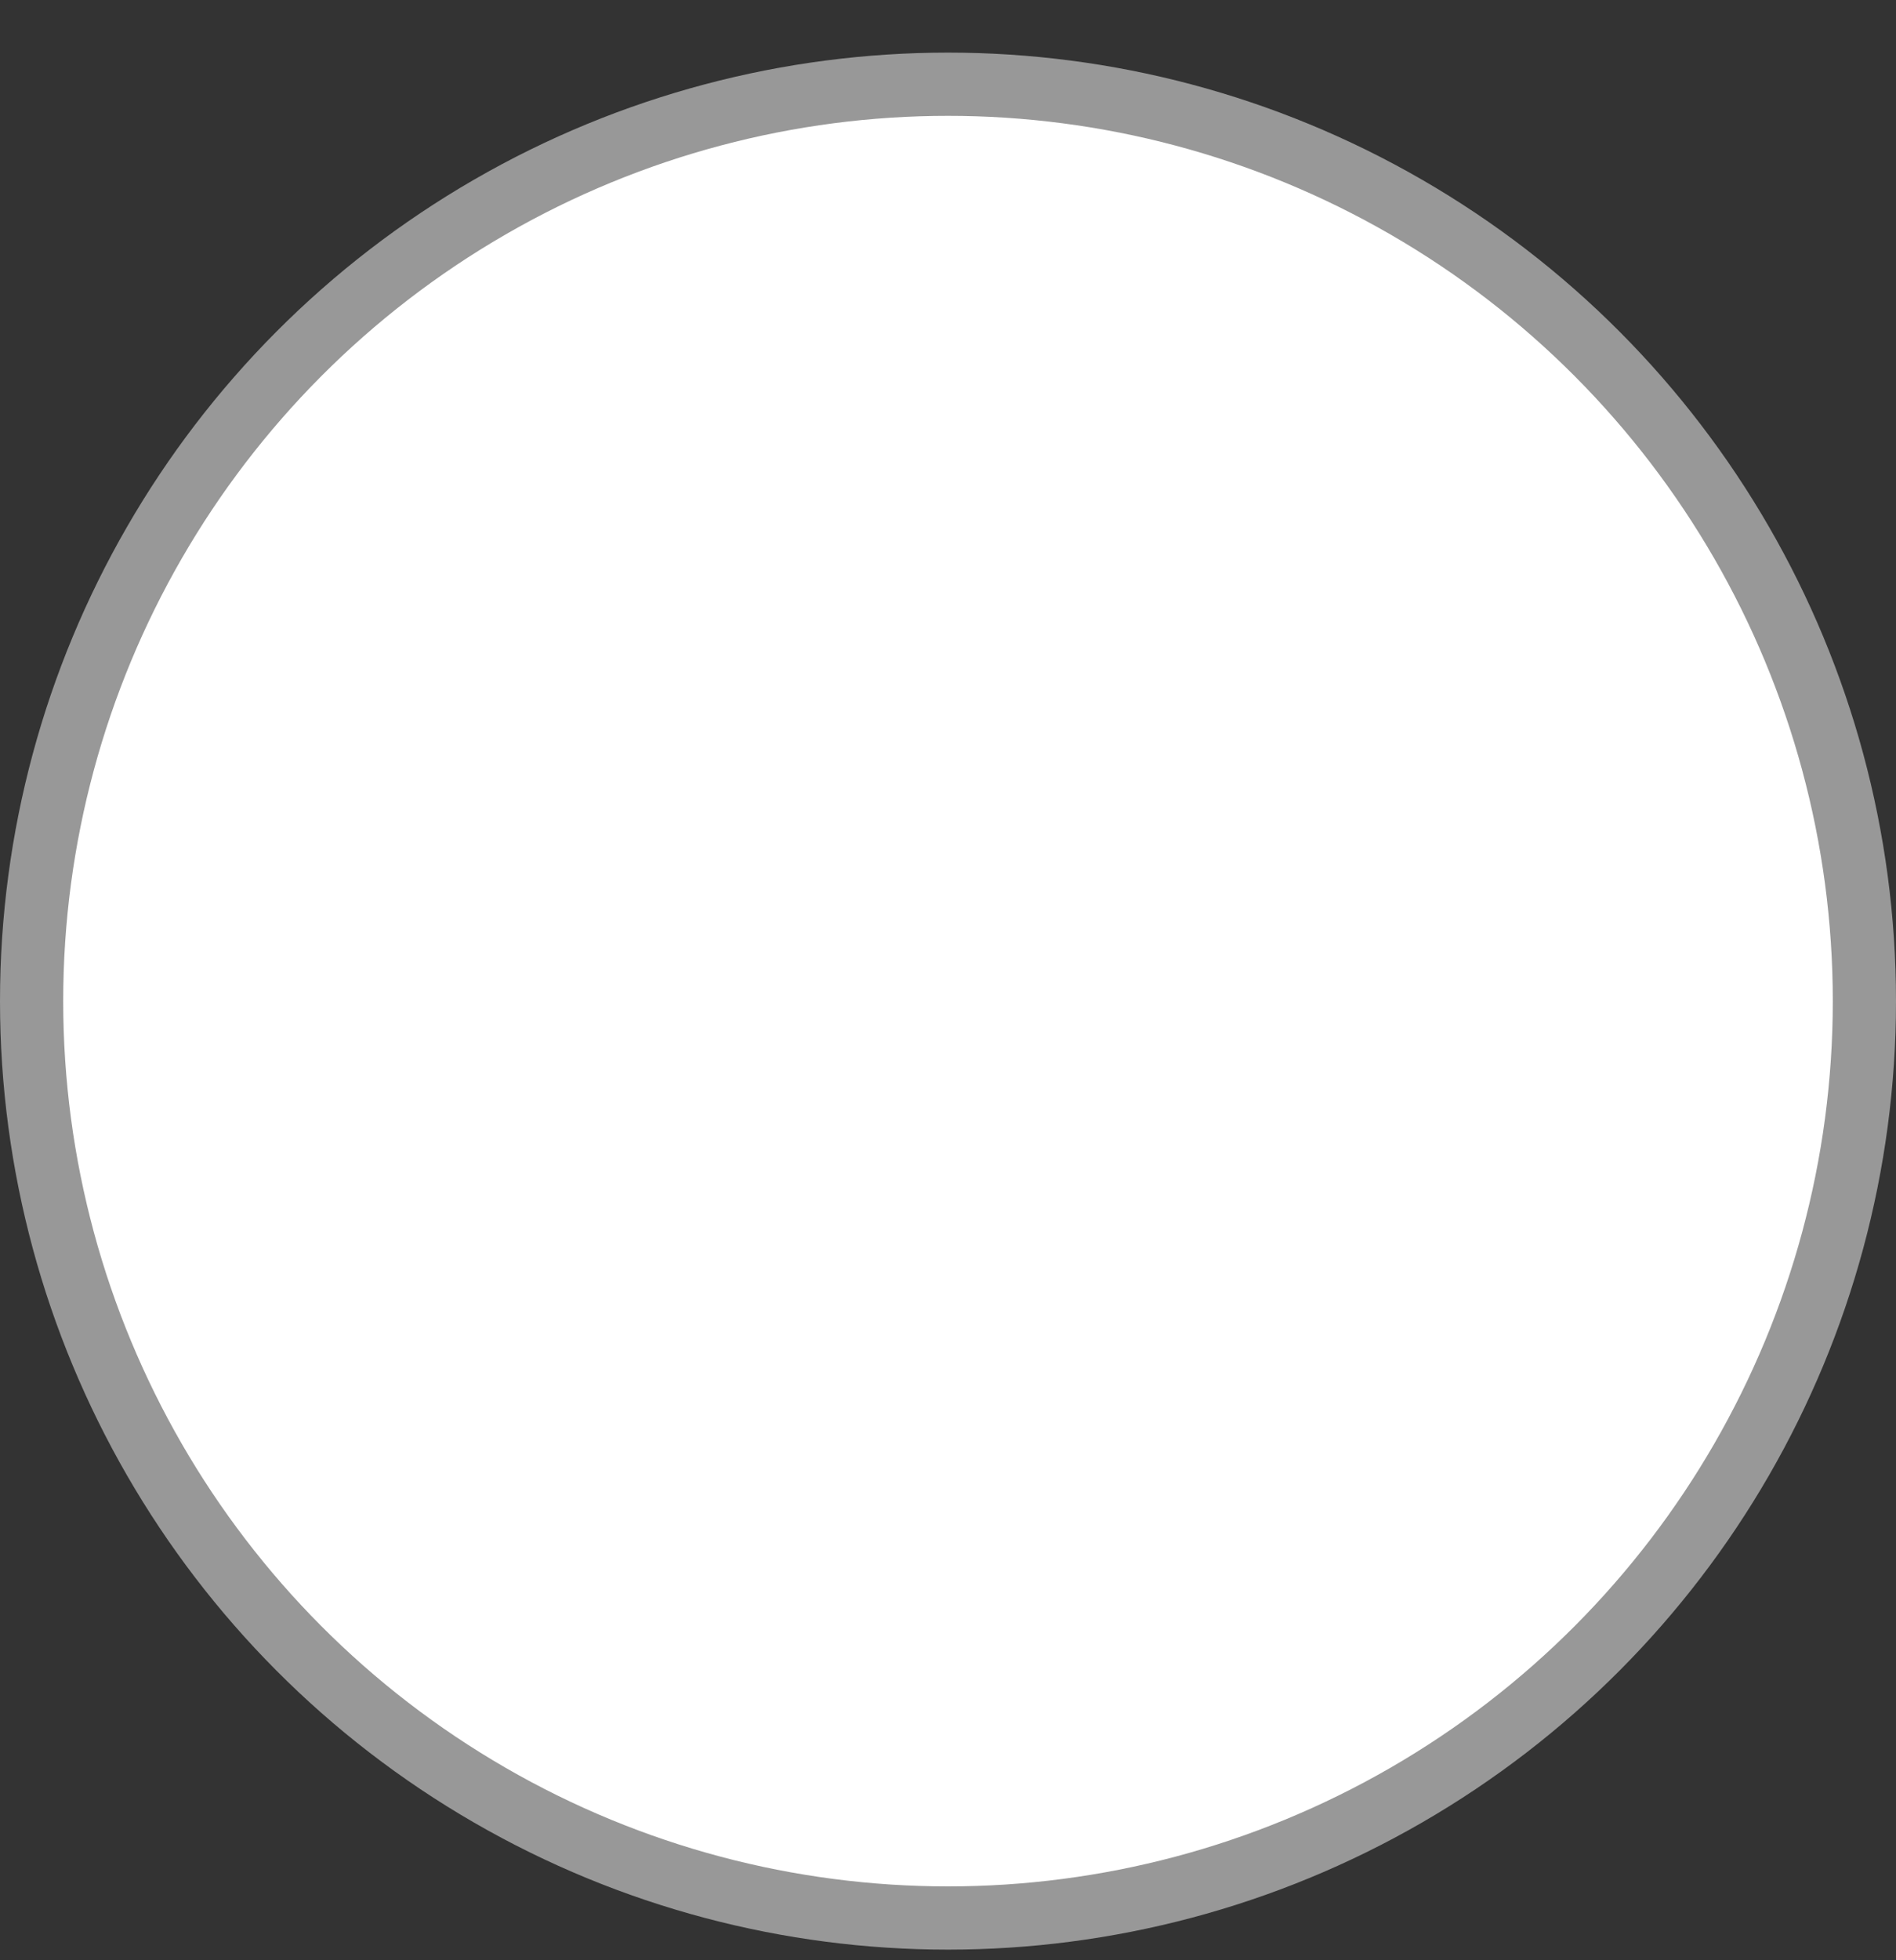 <?xml version="1.0" encoding="utf-8"?>
<svg version="1.1" xmlns="http://www.w3.org/2000/svg" xmlns:xlink="http://www.w3.org/1999/xlink"
     width="30" height="31" viewBox="0 0 30 31" fill="none">
    <rect x="0" y="0" width="30" height="31" fill="#333333" stroke="none"/>
    <circle cx="15" cy="15.832" r="14.5" fill="white" stroke="#989898"/>
</svg>
